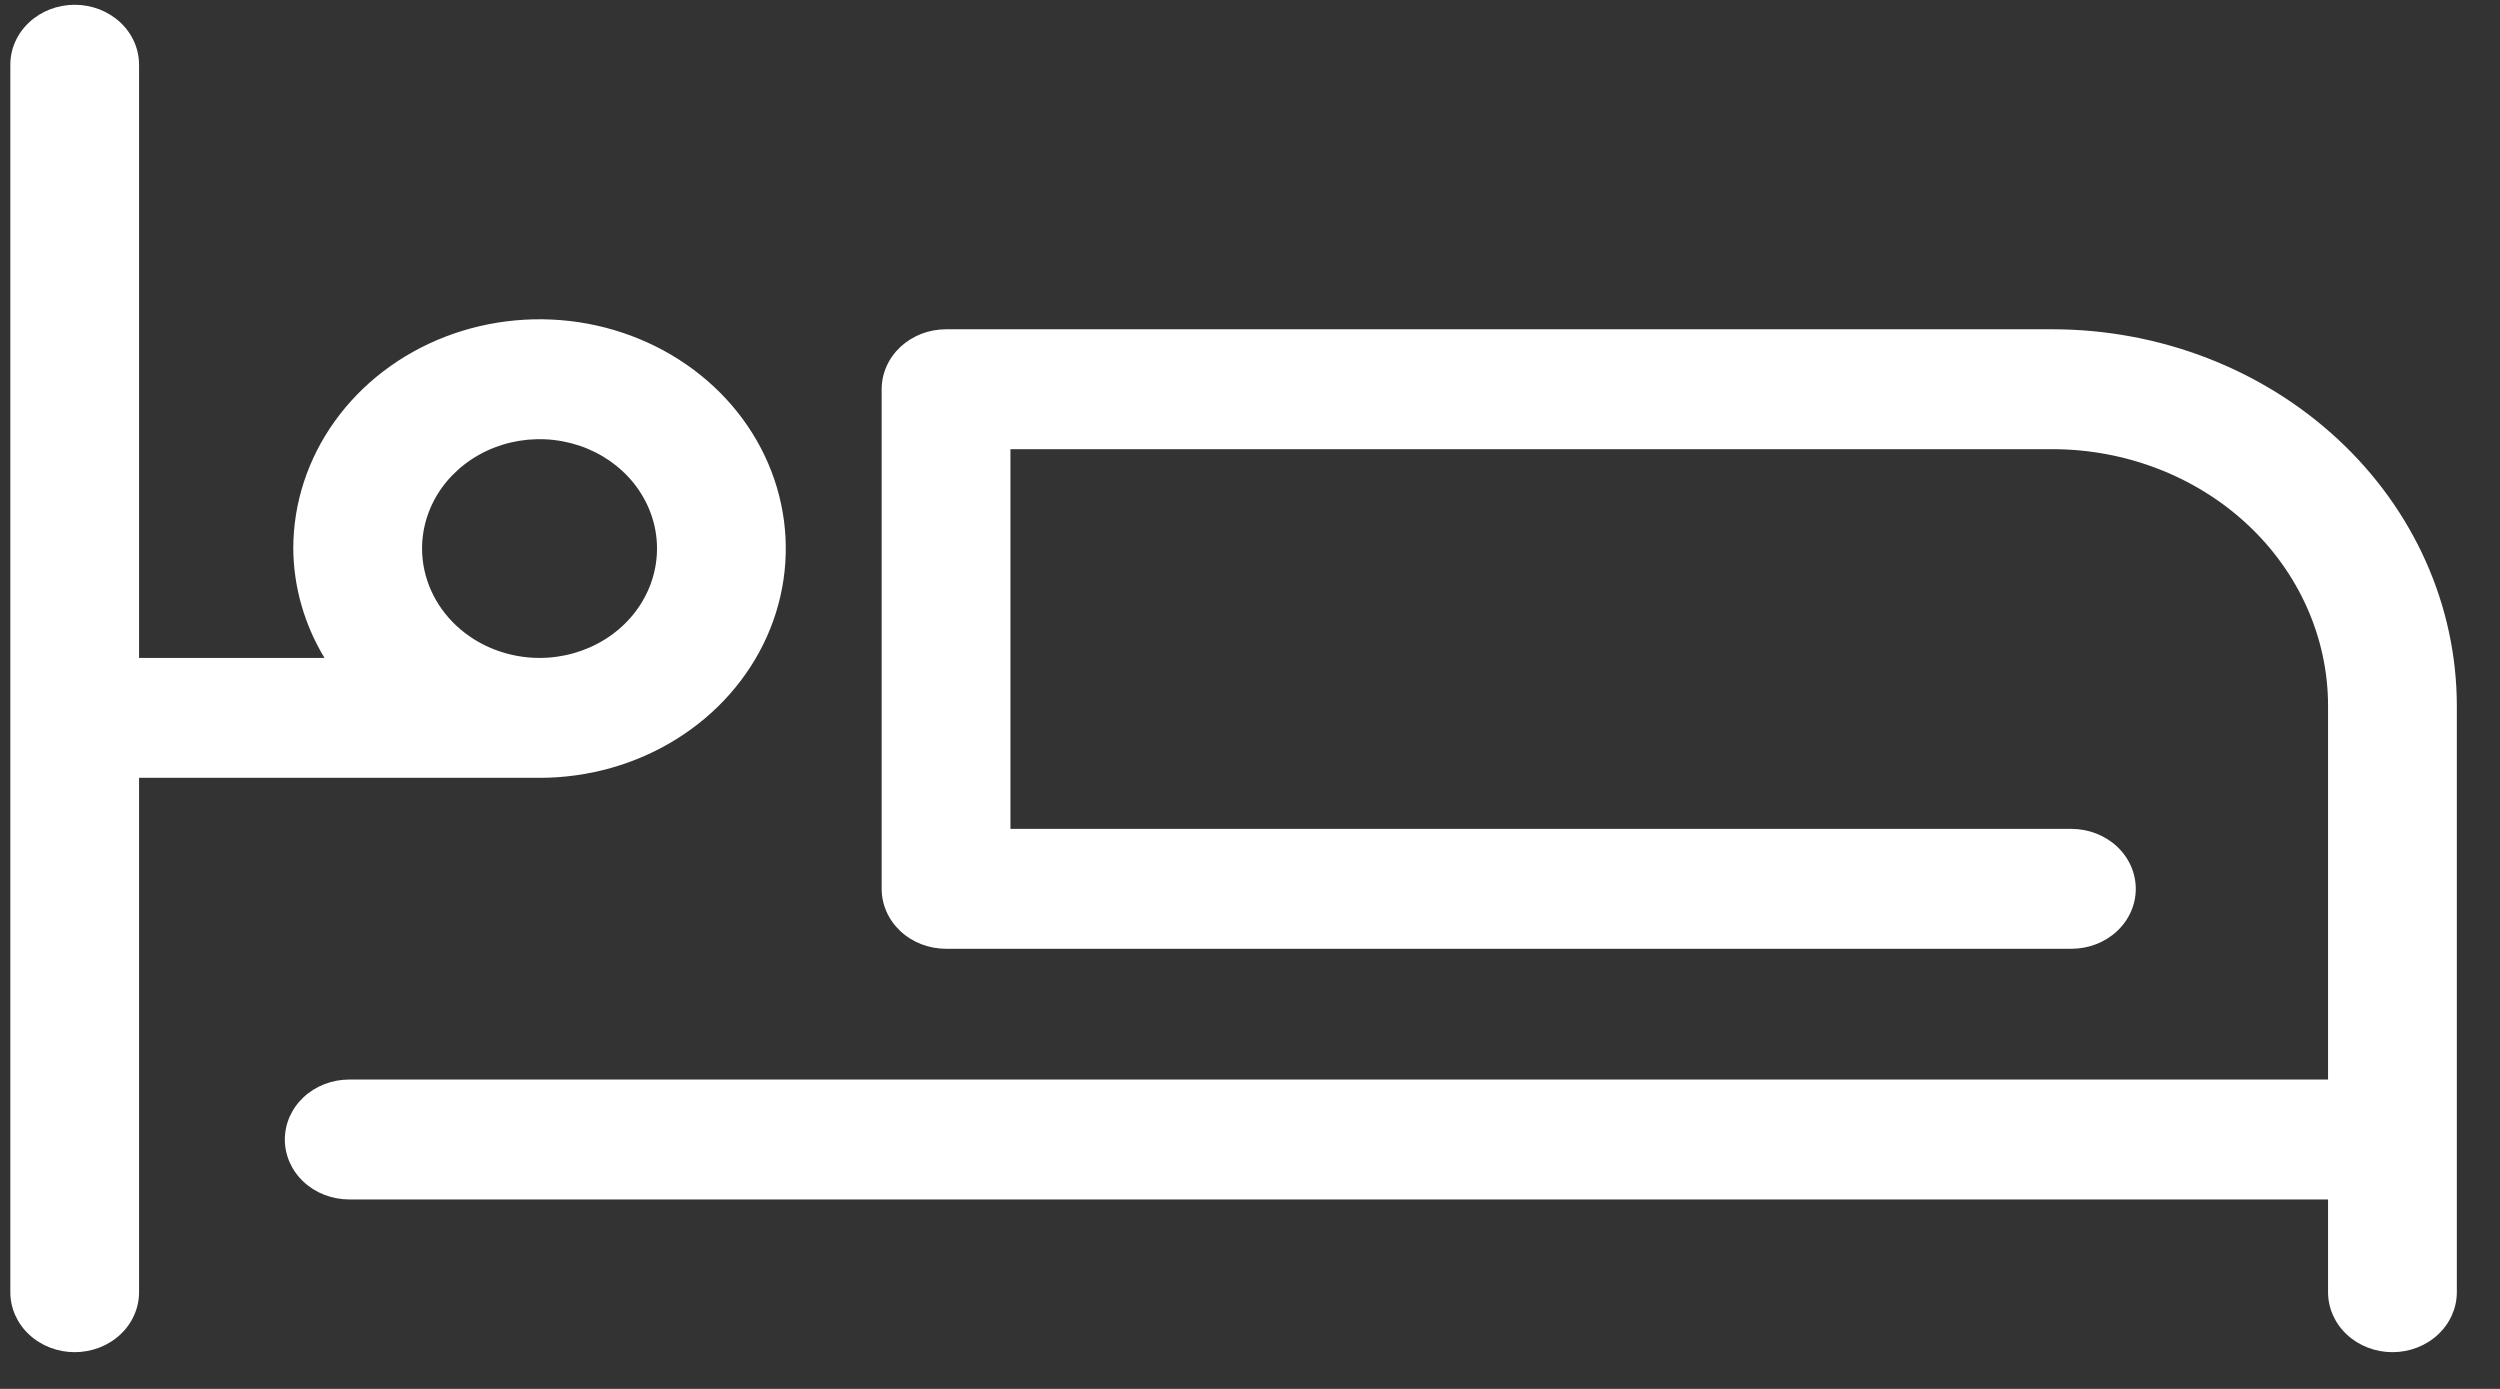 <svg width="45" height="25" viewBox="0 0 45 25" fill="none" xmlns="http://www.w3.org/2000/svg">
<rect x="0" y="0" width="45" height="25" fill="#333333" stroke="none"/>
<path d="M44.223 12.699V23.26C44.223 23.546 44.1 23.821 43.883 24.023C43.666 24.225 43.371 24.339 43.064 24.339C42.756 24.339 42.462 24.225 42.244 24.023C42.027 23.821 41.905 23.546 41.905 23.26V21.59H6.285C5.978 21.59 5.683 21.476 5.466 21.274C5.249 21.072 5.127 20.797 5.127 20.511C5.127 20.225 5.249 19.951 5.466 19.748C5.683 19.546 5.978 19.432 6.285 19.432H41.905V12.699C41.903 11.476 41.38 10.303 40.451 9.438C39.522 8.573 38.262 8.087 36.948 8.085H18.188V14.92H37.285C37.593 14.92 37.887 15.034 38.105 15.236C38.322 15.439 38.444 15.713 38.444 15.999C38.444 16.285 38.322 16.56 38.105 16.762C37.887 16.965 37.593 17.078 37.285 17.078H17.029C16.877 17.078 16.726 17.05 16.585 16.996C16.445 16.942 16.317 16.863 16.209 16.762C16.102 16.662 16.016 16.543 15.958 16.412C15.9 16.281 15.87 16.141 15.87 15.999V7.006C15.87 6.865 15.9 6.724 15.958 6.593C16.016 6.462 16.102 6.343 16.209 6.243C16.317 6.143 16.445 6.064 16.585 6.009C16.726 5.955 16.877 5.927 17.029 5.927H36.948C38.877 5.929 40.725 6.643 42.089 7.913C43.453 9.182 44.22 10.904 44.223 12.699ZM2.503 14.001V23.26C2.503 23.546 2.381 23.821 2.164 24.023C1.947 24.225 1.652 24.339 1.344 24.339C1.037 24.339 0.742 24.225 0.525 24.023C0.308 23.821 0.186 23.546 0.186 23.26V1.165C0.186 0.879 0.308 0.604 0.525 0.402C0.742 0.2 1.037 0.086 1.344 0.086C1.652 0.086 1.947 0.2 2.164 0.402C2.381 0.604 2.503 0.879 2.503 1.165V11.843H5.841C5.478 11.241 5.284 10.564 5.279 9.874C5.279 9.058 5.539 8.26 6.026 7.582C6.513 6.903 7.205 6.374 8.015 6.061C8.825 5.749 9.716 5.667 10.576 5.826C11.436 5.986 12.226 6.379 12.846 6.956C13.466 7.533 13.888 8.268 14.059 9.069C14.23 9.869 14.142 10.699 13.807 11.453C13.471 12.207 12.903 12.852 12.174 13.305C11.445 13.759 10.588 14.001 9.711 14.001L2.503 14.001ZM9.711 11.843C10.129 11.843 10.538 11.727 10.886 11.511C11.234 11.295 11.505 10.987 11.665 10.627C11.825 10.268 11.867 9.872 11.786 9.49C11.704 9.108 11.503 8.757 11.207 8.482C10.911 8.206 10.534 8.019 10.124 7.943C9.714 7.867 9.289 7.906 8.902 8.055C8.516 8.204 8.186 8.457 7.953 8.78C7.721 9.104 7.597 9.485 7.597 9.874C7.598 10.396 7.821 10.896 8.217 11.265C8.613 11.634 9.151 11.842 9.711 11.843Z" fill="white"/>
</svg>
